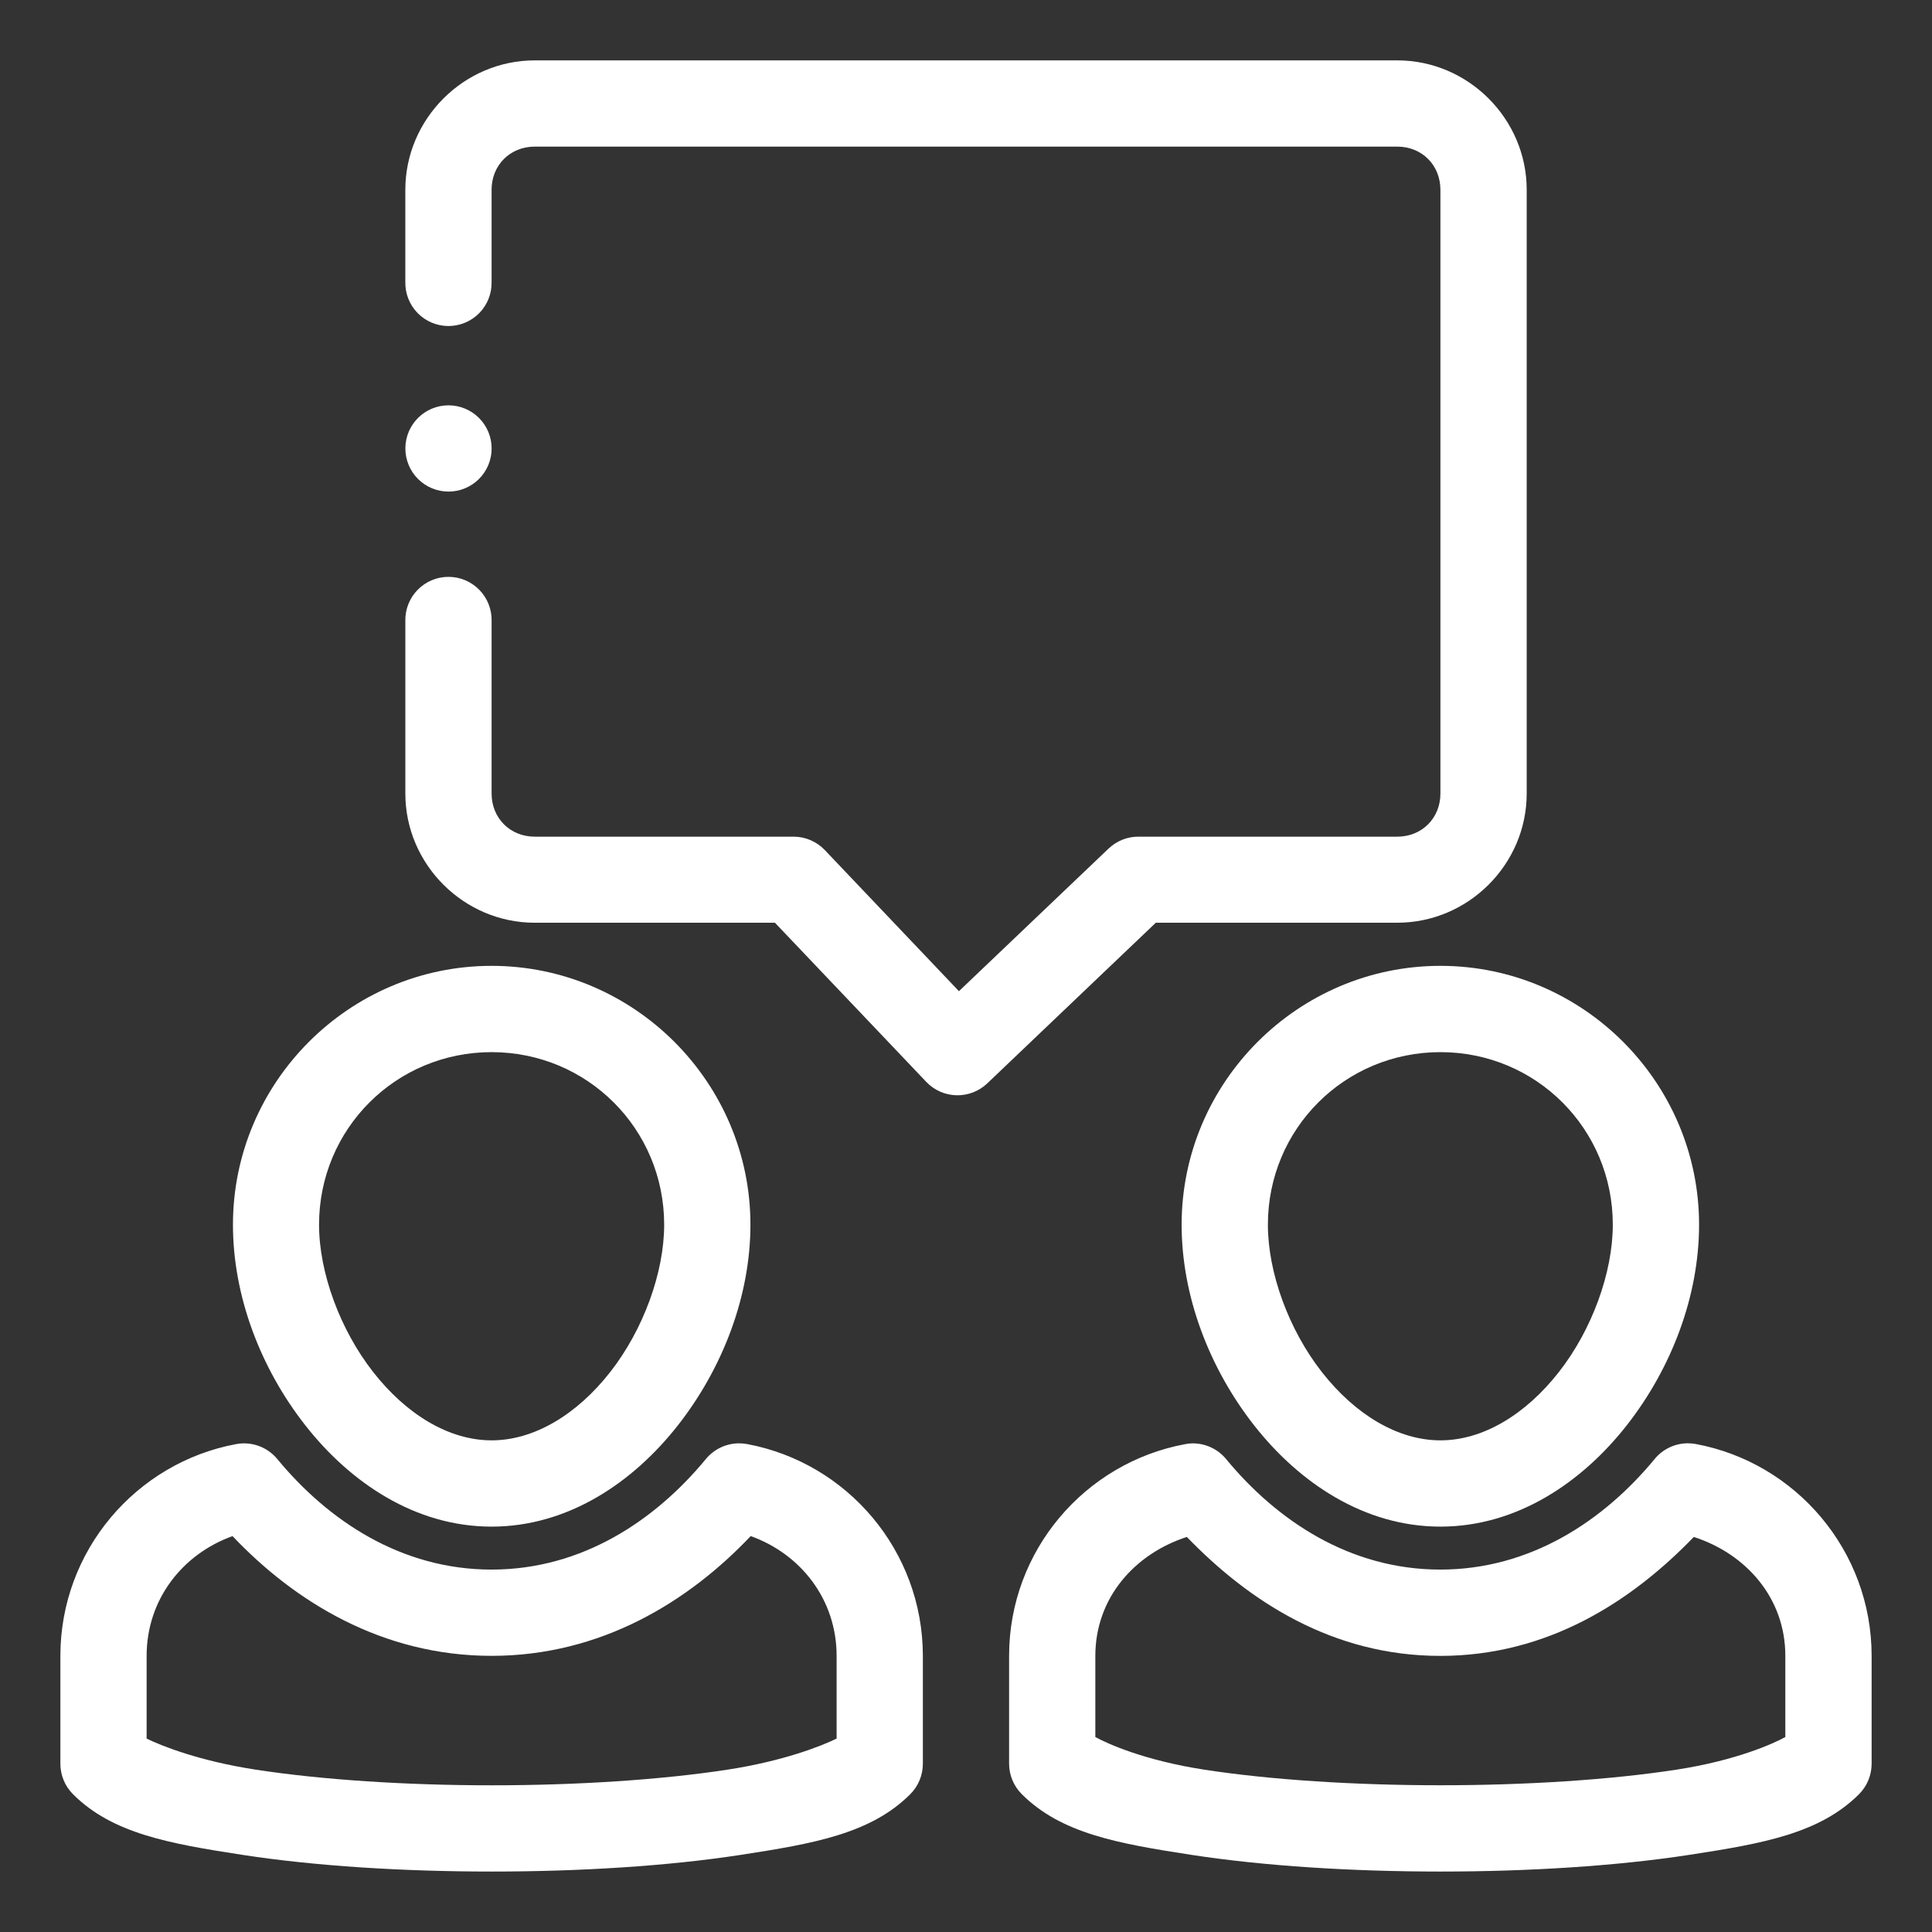 <svg width="128" height="128" viewBox="0 0 128 128" fill="none" xmlns="http://www.w3.org/2000/svg">
<rect x="0" y="0" width="128" height="128" fill="#333333" stroke="none"/>
<path fill-rule="evenodd" clip-rule="evenodd" d="M35.428 4C30.729 4 26.854 7.875 26.854 12.574V18.68C26.838 19.448 27.131 20.191 27.668 20.741C28.206 21.29 28.942 21.6 29.712 21.6C30.481 21.6 31.217 21.29 31.755 20.741C32.293 20.191 32.586 19.448 32.569 18.68V12.574C32.569 10.942 33.796 9.714 35.428 9.714H92.575C94.207 9.714 95.431 10.942 95.431 12.574V52.571C95.431 54.204 94.207 55.431 92.575 55.431H75.427C74.694 55.428 73.989 55.708 73.457 56.21L63.532 65.668L54.642 56.315C54.103 55.751 53.356 55.431 52.575 55.431H35.429C33.797 55.431 32.57 54.204 32.57 52.571V41.14C32.587 40.371 32.293 39.628 31.756 39.078C31.218 38.529 30.481 38.218 29.712 38.218C28.943 38.218 28.206 38.529 27.669 39.078C27.131 39.628 26.838 40.371 26.855 41.14V52.571C26.855 57.27 30.73 61.134 35.429 61.134H51.342L61.37 71.68C61.892 72.229 62.613 72.547 63.37 72.565C64.128 72.582 64.862 72.299 65.41 71.776L76.576 61.133H92.575C97.274 61.133 101.148 57.27 101.148 52.571V12.574C101.148 7.875 97.274 4 92.575 4L35.428 4ZM29.715 26.854C28.137 26.854 26.857 28.134 26.857 29.711C26.857 30.469 27.158 31.196 27.694 31.732C28.23 32.267 28.957 32.569 29.715 32.569C30.472 32.569 31.199 32.267 31.735 31.732C32.271 31.196 32.572 30.469 32.572 29.711C32.572 28.953 32.271 28.227 31.735 27.691C31.199 27.155 30.472 26.854 29.715 26.854ZM32.569 63.99C23.135 63.99 15.435 71.704 15.434 81.138C15.434 85.855 17.249 90.63 20.223 94.425C23.196 98.22 27.506 101.143 32.569 101.143C37.63 101.143 41.945 98.22 44.918 94.425C47.891 90.63 49.718 85.855 49.718 81.138C49.718 71.704 42.002 63.99 32.569 63.99ZM95.431 63.99C85.998 63.99 78.286 71.704 78.286 81.138C78.286 85.855 80.109 90.63 83.082 94.425C86.055 98.22 90.37 101.143 95.431 101.143C100.494 101.143 104.807 98.22 107.781 94.425C110.754 90.63 112.568 85.855 112.568 81.138C112.568 71.704 104.866 63.99 95.431 63.99ZM32.569 69.707C38.914 69.707 44.003 74.793 44.003 81.138C44.003 84.311 42.623 88.1 40.426 90.904C38.229 93.708 35.397 95.427 32.569 95.427C29.741 95.427 26.923 93.709 24.726 90.904C22.529 88.1 21.138 84.311 21.138 81.138C21.138 74.793 26.223 69.707 32.569 69.707H32.569ZM95.431 69.707C101.778 69.707 106.852 74.793 106.852 81.138C106.852 84.311 105.475 88.1 103.278 90.904C101.08 93.708 98.259 95.427 95.431 95.427C92.604 95.427 89.775 93.709 87.578 90.904C85.38 88.1 84.001 84.311 84.001 81.138C84.001 74.793 89.086 69.707 95.432 69.707H95.431ZM111.779 95.621C110.945 95.637 110.159 96.017 109.628 96.659C106.264 100.737 101.41 103.989 95.421 103.989C89.431 103.989 84.591 100.737 81.226 96.659C80.671 95.99 79.84 95.61 78.97 95.627C78.814 95.633 78.659 95.65 78.507 95.681C71.871 96.915 66.855 102.742 66.855 109.707V116.855C66.858 117.612 67.161 118.336 67.698 118.869C70.305 121.476 74.07 122.141 78.919 122.887C83.769 123.633 89.598 123.995 95.431 123.995C101.265 123.995 107.086 123.633 111.935 122.887C116.785 122.141 120.559 121.476 123.166 118.869C123.7 118.335 123.999 117.611 124 116.855V109.707C124 102.74 118.986 96.902 112.348 95.669C112.161 95.635 111.97 95.619 111.779 95.621ZM48.924 95.624C48.088 95.639 47.3 96.018 46.768 96.662C43.404 100.739 38.558 103.989 32.569 103.989C26.579 103.989 21.736 100.742 18.372 96.665C17.711 95.865 16.668 95.485 15.646 95.675C9.01 96.909 4 102.745 4 109.71V116.852C4 117.61 4.301 118.337 4.837 118.872C7.444 121.479 11.215 122.144 16.065 122.89C20.914 123.636 26.738 123.995 32.572 123.995C38.404 123.995 44.228 123.636 49.078 122.89C53.927 122.144 57.698 121.479 60.305 118.872C60.841 118.337 61.142 117.61 61.142 116.852V109.71C61.142 102.743 56.132 96.906 49.493 95.672C49.306 95.638 49.115 95.622 48.924 95.625L48.924 95.624ZM49.736 101.769C53.034 102.952 55.428 105.953 55.428 109.71V115.186C54.388 115.693 51.889 116.677 48.208 117.243C43.771 117.925 38.167 118.281 32.572 118.281C26.976 118.281 21.372 117.925 16.935 117.243C13.254 116.677 10.754 115.693 9.714 115.186V109.71C9.714 105.953 12.108 102.955 15.406 101.772C19.538 106.13 25.337 109.704 32.569 109.704C39.803 109.704 45.604 106.129 49.736 101.769ZM78.632 101.827C82.754 106.095 88.297 109.707 95.421 109.707C102.544 109.707 108.097 106.096 112.22 101.827C115.658 102.936 118.283 105.85 118.283 109.707V115.083C117.5 115.516 115.039 116.634 111.062 117.246C106.626 117.928 101.026 118.278 95.431 118.278C89.836 118.278 84.229 117.928 79.792 117.246C75.816 116.634 73.352 115.516 72.569 115.083V109.707C72.569 105.85 75.194 102.936 78.632 101.827H78.632Z" fill="white"/>
</svg>
